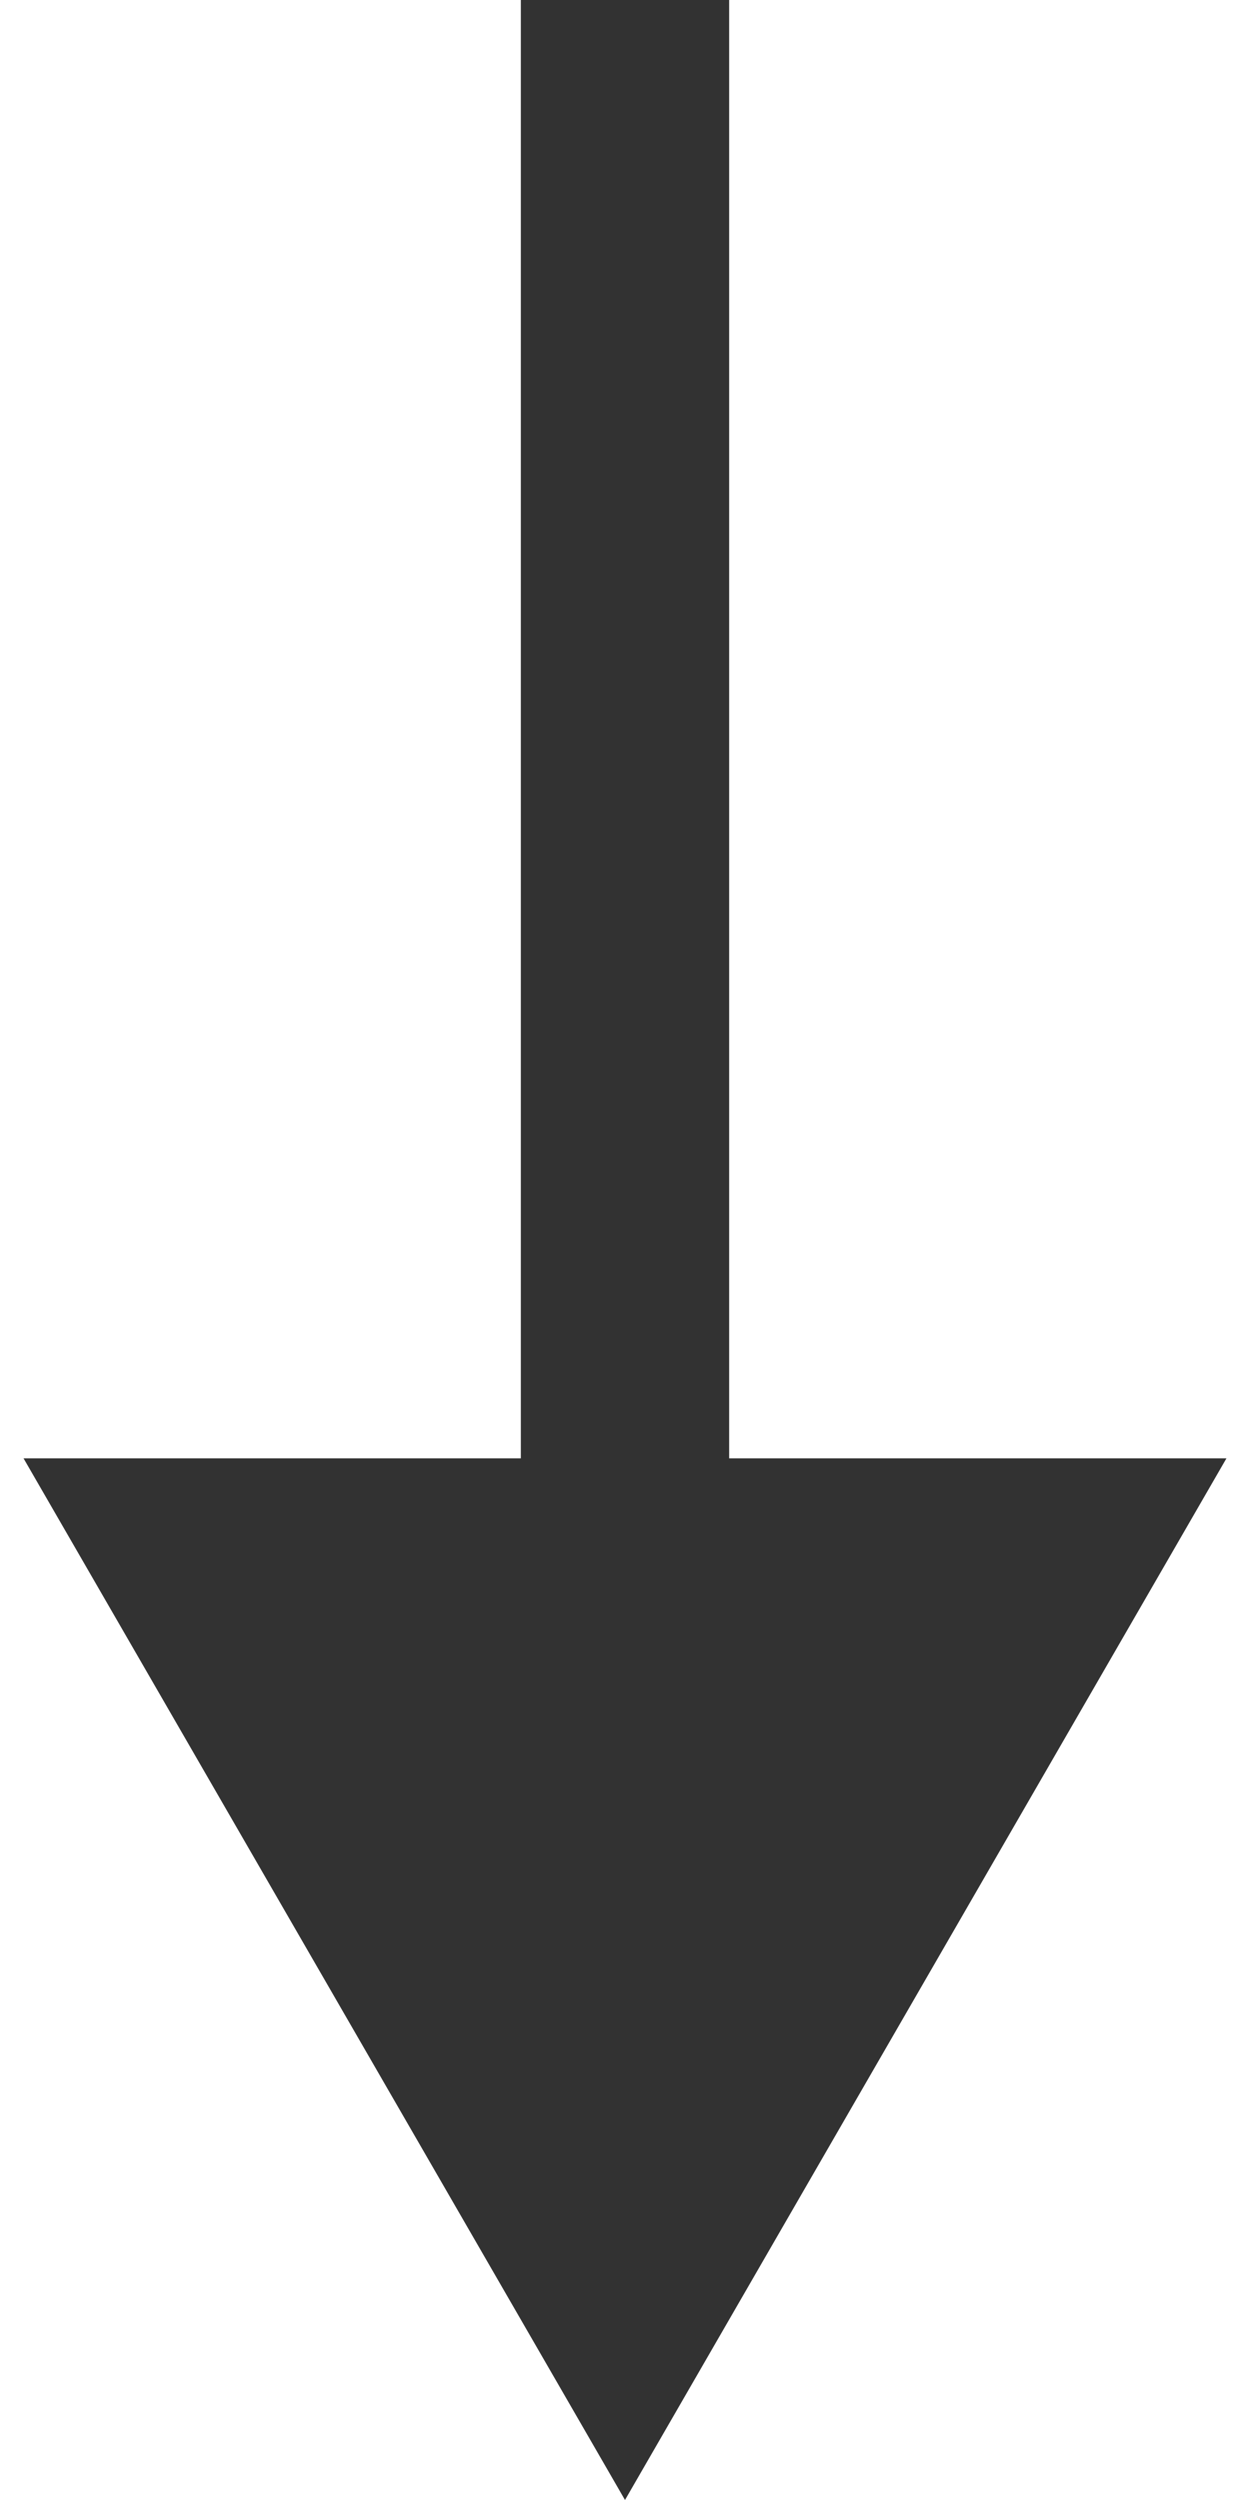 <svg width="6" height="12" viewBox="0 0 6 12" fill="none" xmlns="http://www.w3.org/2000/svg">
<path d="M3 12L5.887 7L0.113 7L3 12ZM3 0L2.5 -2.18558e-08L2.5 7.5L3 7.5L3.5 7.5L3.5 2.18558e-08L3 0Z" fill="#323232"/>
</svg>
